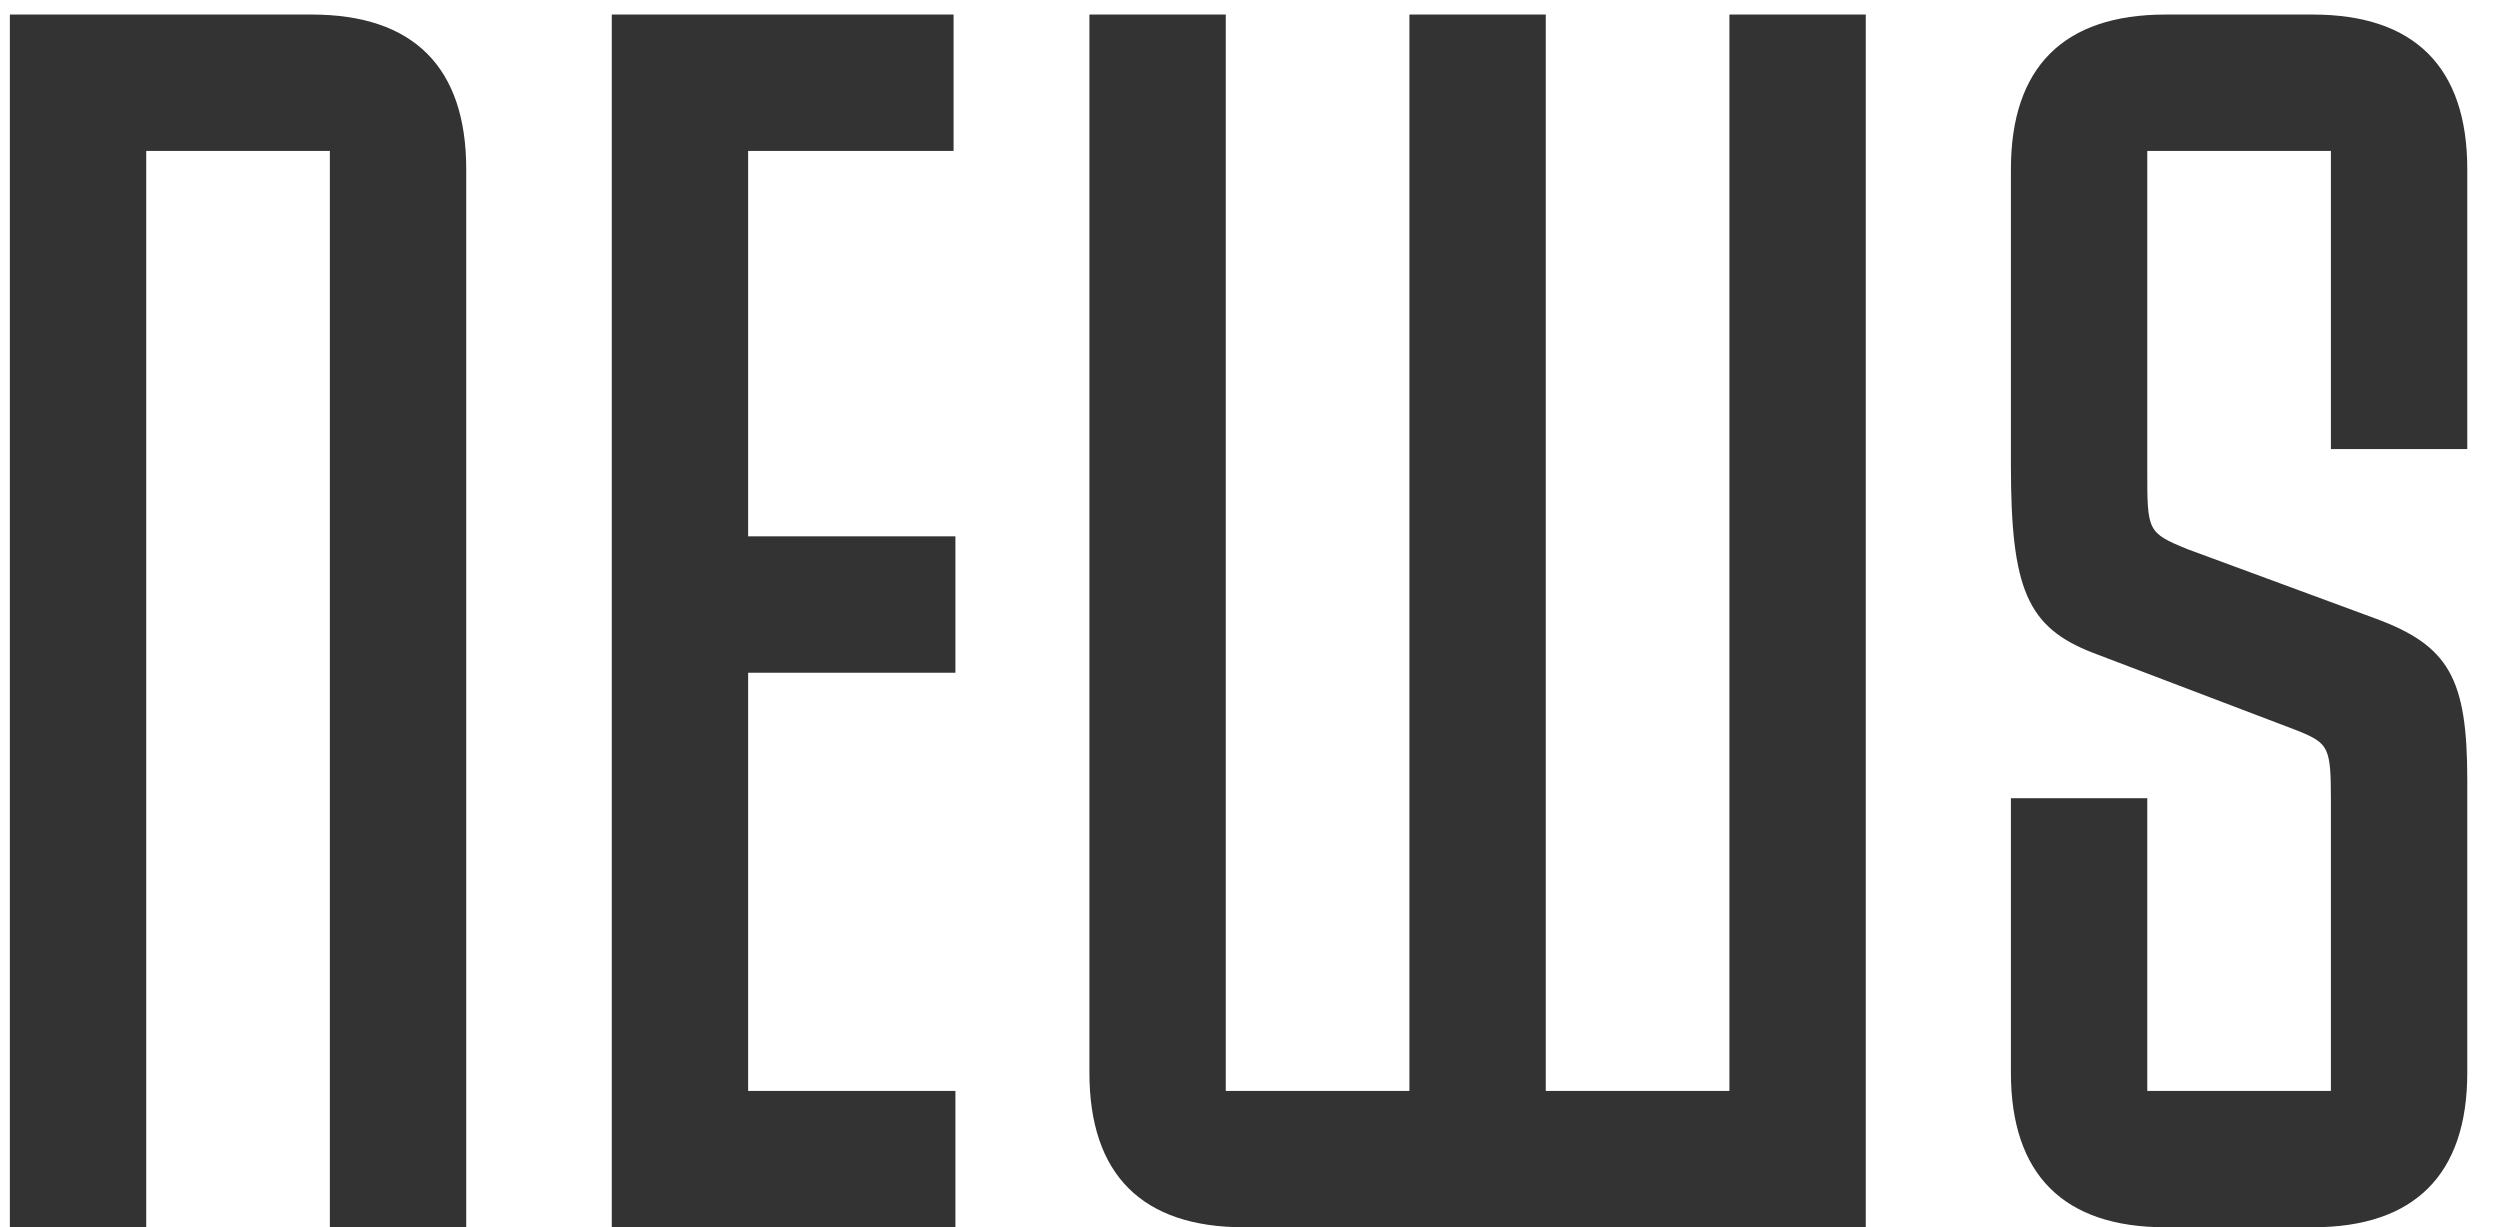 <svg width="55" height="27" viewBox="0 0 55 27" fill="none" xmlns="http://www.w3.org/2000/svg">
<path d="M0.217 0.32H6.857C9.097 0.32 10.257 1.48 10.257 3.72V27H7.257V3.32H3.217V27H0.217V0.32ZM13.459 27V0.32H20.979V3.32H16.459V11.8H21.019V14.8H16.459V24H21.019V27H13.459ZM41.047 27H27.367C25.127 27 23.967 25.84 23.967 23.6V0.32H26.967V24H31.007V0.32H34.007V24H38.047V0.32H41.047V27ZM44.24 17.56H47.24V24H51.28V17.64C51.28 16.44 51.24 16.36 50.56 16.08L46.04 14.36C44.6 13.8 44.24 12.96 44.24 10.24V3.72C44.24 1.48 45.4 0.32 47.64 0.32H50.88C53.12 0.32 54.28 1.48 54.28 3.72V9.88H51.28V3.32H47.24V10.36C47.24 11.68 47.24 11.72 48.12 12.08L52.24 13.6C53.88 14.2 54.28 14.92 54.28 17.16V23.6C54.28 25.84 53.12 27 50.88 27H47.64C45.4 27 44.24 25.84 44.24 23.6V17.56Z" fill="#333333"/>
</svg>
